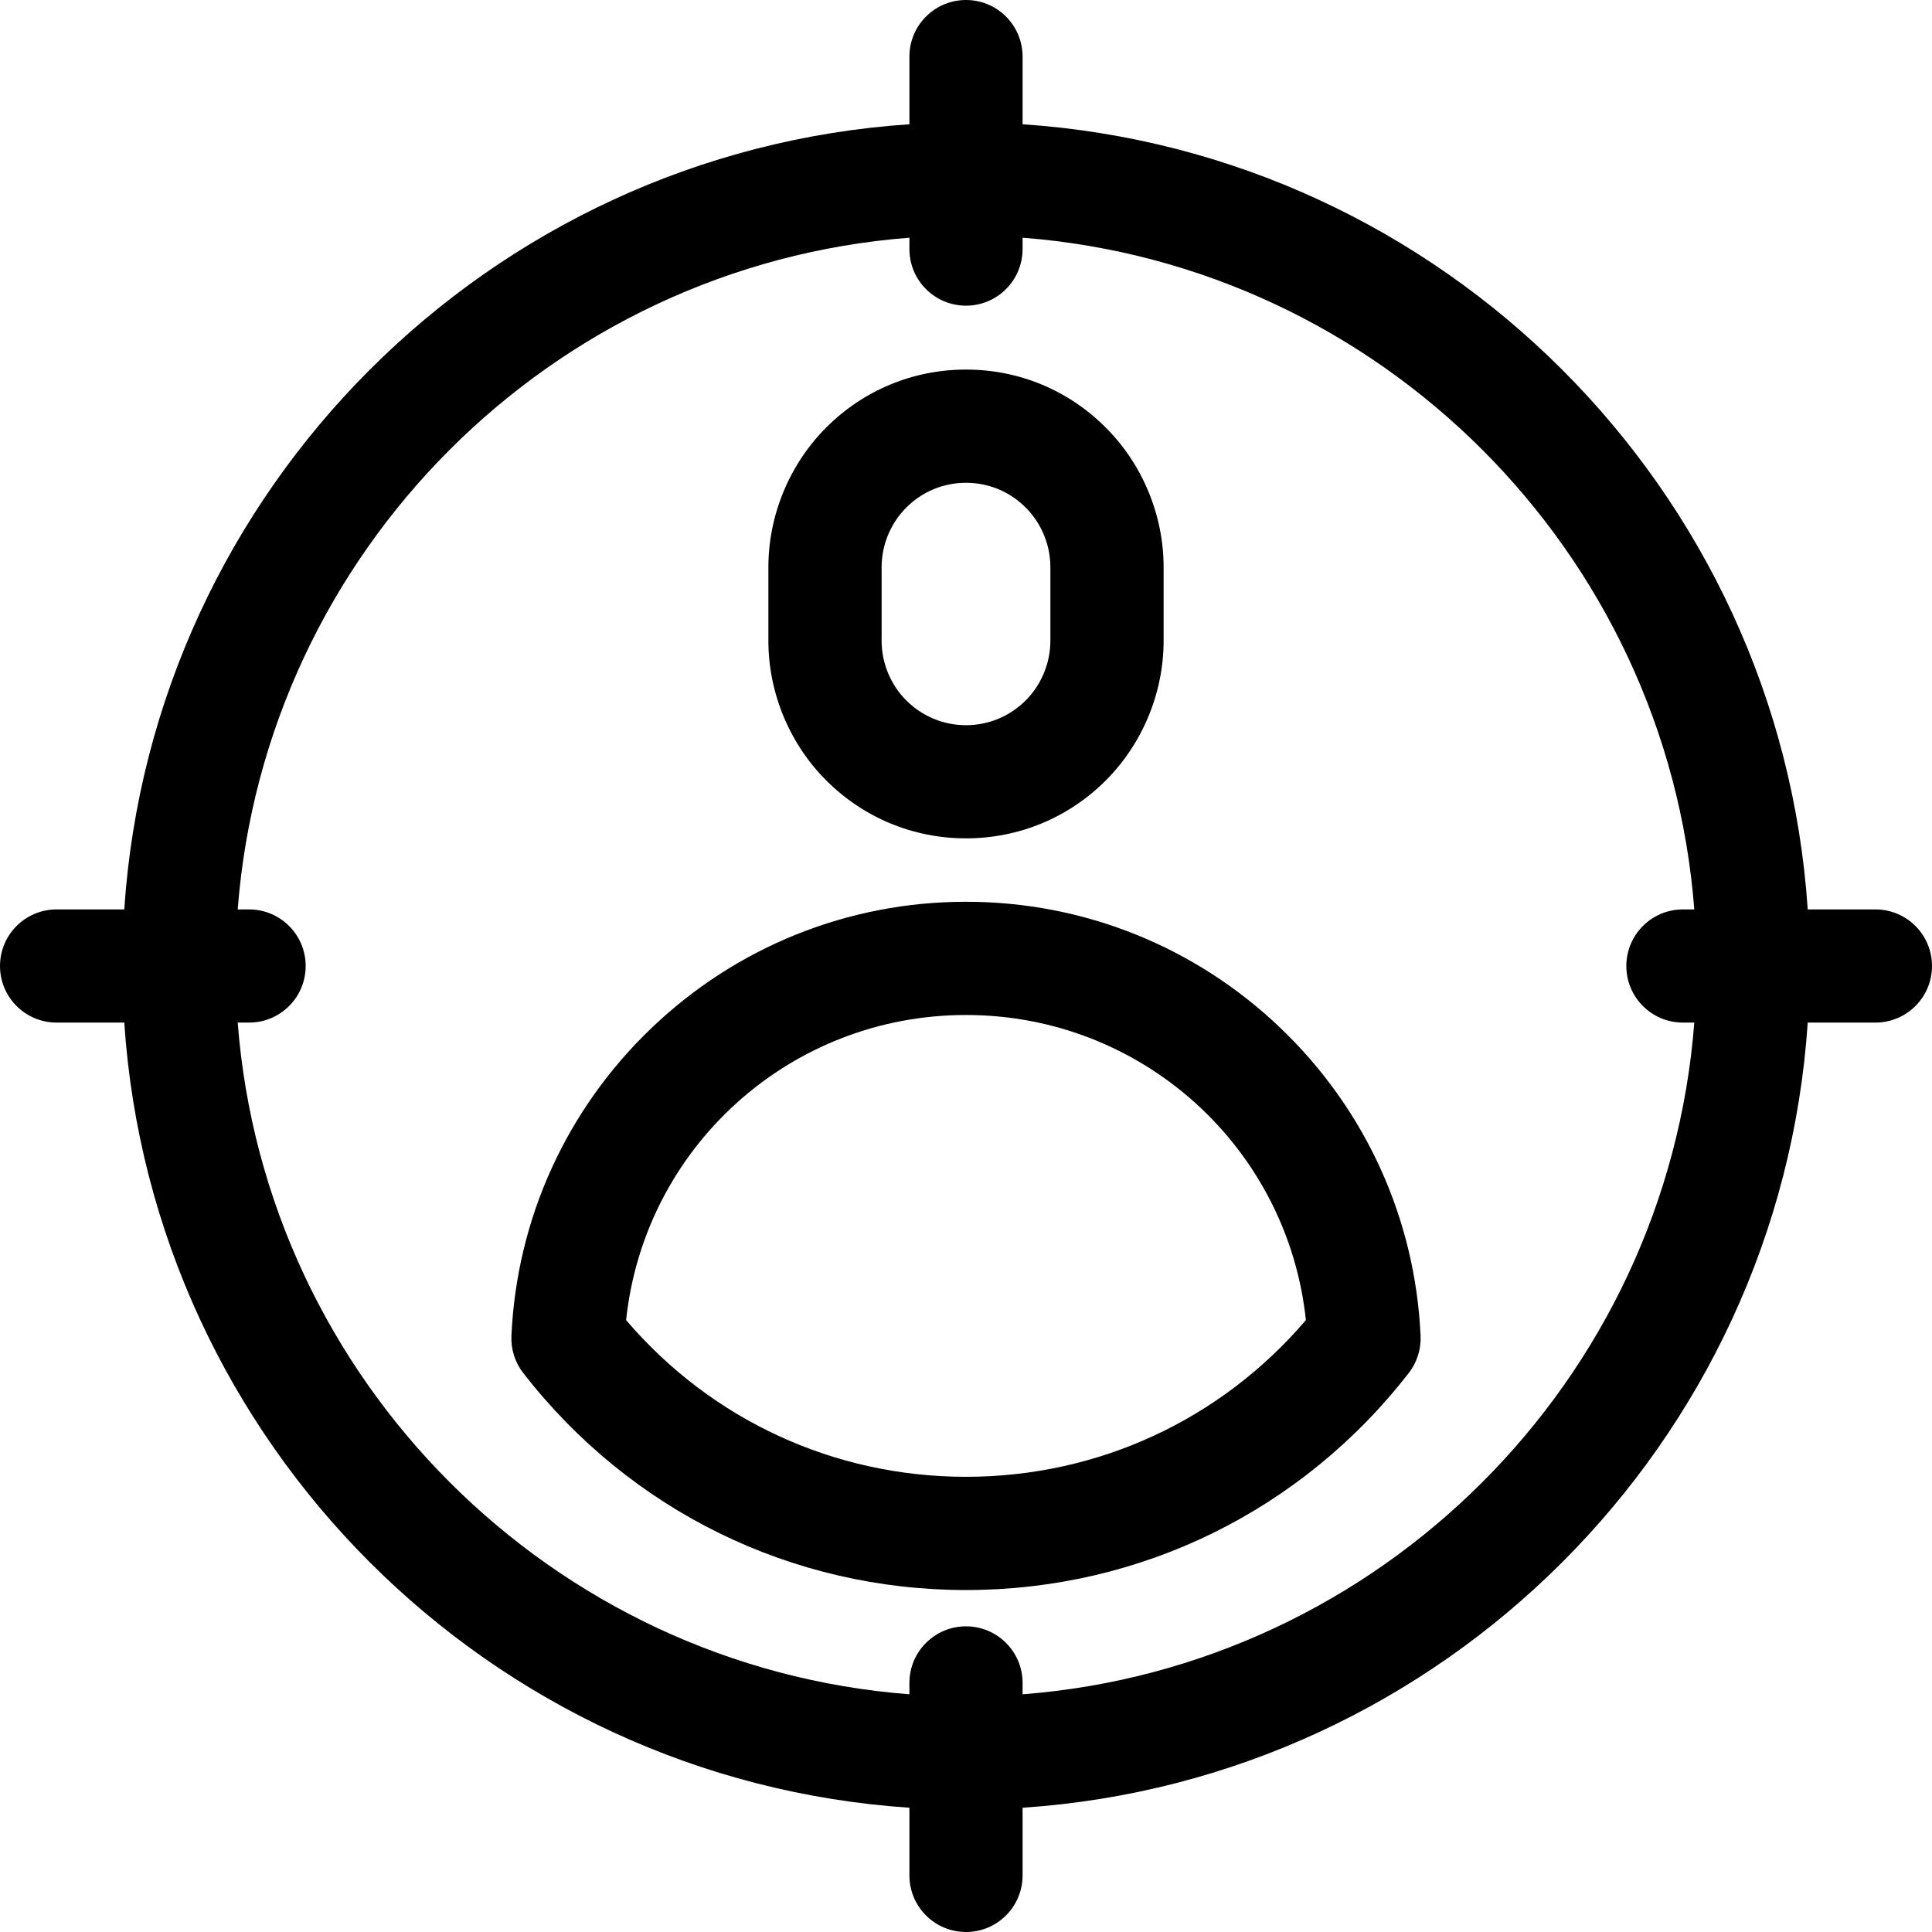 <svg width="28" height="28" viewBox="0 0 28 28" fill="none" xmlns="http://www.w3.org/2000/svg">
<g clip-path="url(#clip0_1886_2023)">
<path d="M12.777 8.22C12.777 7.898 12.907 7.583 13.135 7.356C13.366 7.124 13.673 6.997 14 6.997C14.327 6.997 14.634 7.124 14.865 7.356C15.093 7.583 15.223 7.898 15.223 8.22V9.286C15.223 9.608 15.093 9.924 14.865 10.151C14.634 10.382 14.327 10.51 14 10.51C13.673 10.51 13.366 10.382 13.134 10.151C12.907 9.924 12.777 9.608 12.777 9.286V8.22ZM14 12.15C14.765 12.15 15.484 11.852 16.025 11.312C16.558 10.779 16.864 10.041 16.864 9.286V8.22C16.864 7.466 16.558 6.728 16.025 6.196C15.484 5.654 14.765 5.356 14 5.356C13.235 5.356 12.516 5.654 11.975 6.195C11.442 6.728 11.136 7.466 11.136 8.22V9.286C11.136 10.041 11.442 10.779 11.975 11.311C12.516 11.852 13.235 12.15 14 12.15Z" fill="black"/>
<path d="M14 21.403C12.088 21.403 10.31 20.579 9.074 19.132C9.339 16.629 11.447 14.71 14 14.71C16.552 14.71 18.661 16.629 18.926 19.132C17.69 20.579 15.912 21.403 14 21.403ZM18.561 14.902C17.327 13.72 15.707 13.069 14 13.069C12.293 13.069 10.673 13.72 9.439 14.902C8.209 16.08 7.489 17.663 7.412 19.359C7.403 19.554 7.464 19.746 7.584 19.9C9.137 21.898 11.475 23.044 14 23.044C16.525 23.044 18.863 21.898 20.416 19.9C20.536 19.746 20.597 19.554 20.588 19.359C20.511 17.663 19.791 16.08 18.561 14.902Z" fill="black"/>
<path d="M14.82 24.555V24.39C14.82 23.937 14.453 23.57 14 23.57C13.547 23.57 13.18 23.937 13.18 24.39V24.555C7.995 24.156 3.844 20.005 3.445 14.82H3.61C4.063 14.82 4.43 14.453 4.43 14C4.43 13.547 4.063 13.18 3.61 13.18H3.445C3.844 7.995 7.995 3.844 13.18 3.445V3.61C13.18 4.063 13.547 4.43 14 4.43C14.453 4.43 14.82 4.063 14.82 3.61V3.445C20.005 3.844 24.156 7.995 24.555 13.18H24.39C23.937 13.18 23.57 13.547 23.57 14C23.57 14.453 23.937 14.82 24.39 14.82H24.555C24.156 20.005 20.005 24.156 14.82 24.555ZM27.18 13.18H26.199C25.794 7.09 20.91 2.207 14.82 1.801V0.82C14.82 0.367 14.453 0 14 0C13.547 0 13.18 0.367 13.18 0.82V1.801C7.09 2.207 2.206 7.09 1.801 13.18H0.82C0.367 13.18 0 13.547 0 14C0 14.453 0.367 14.82 0.82 14.82H1.801C2.206 20.91 7.09 25.793 13.18 26.199V27.18C13.18 27.633 13.547 28 14 28C14.453 28 14.82 27.633 14.82 27.18V26.199C20.91 25.793 25.794 20.91 26.199 14.82H27.18C27.633 14.82 28 14.453 28 14C28 13.547 27.633 13.18 27.18 13.18Z" fill="black"/>
</g>
<defs>
<clipPath id="clip0_1886_2023">
<rect width="28" height="28" fill="white"/>
</clipPath>
</defs>
</svg>
